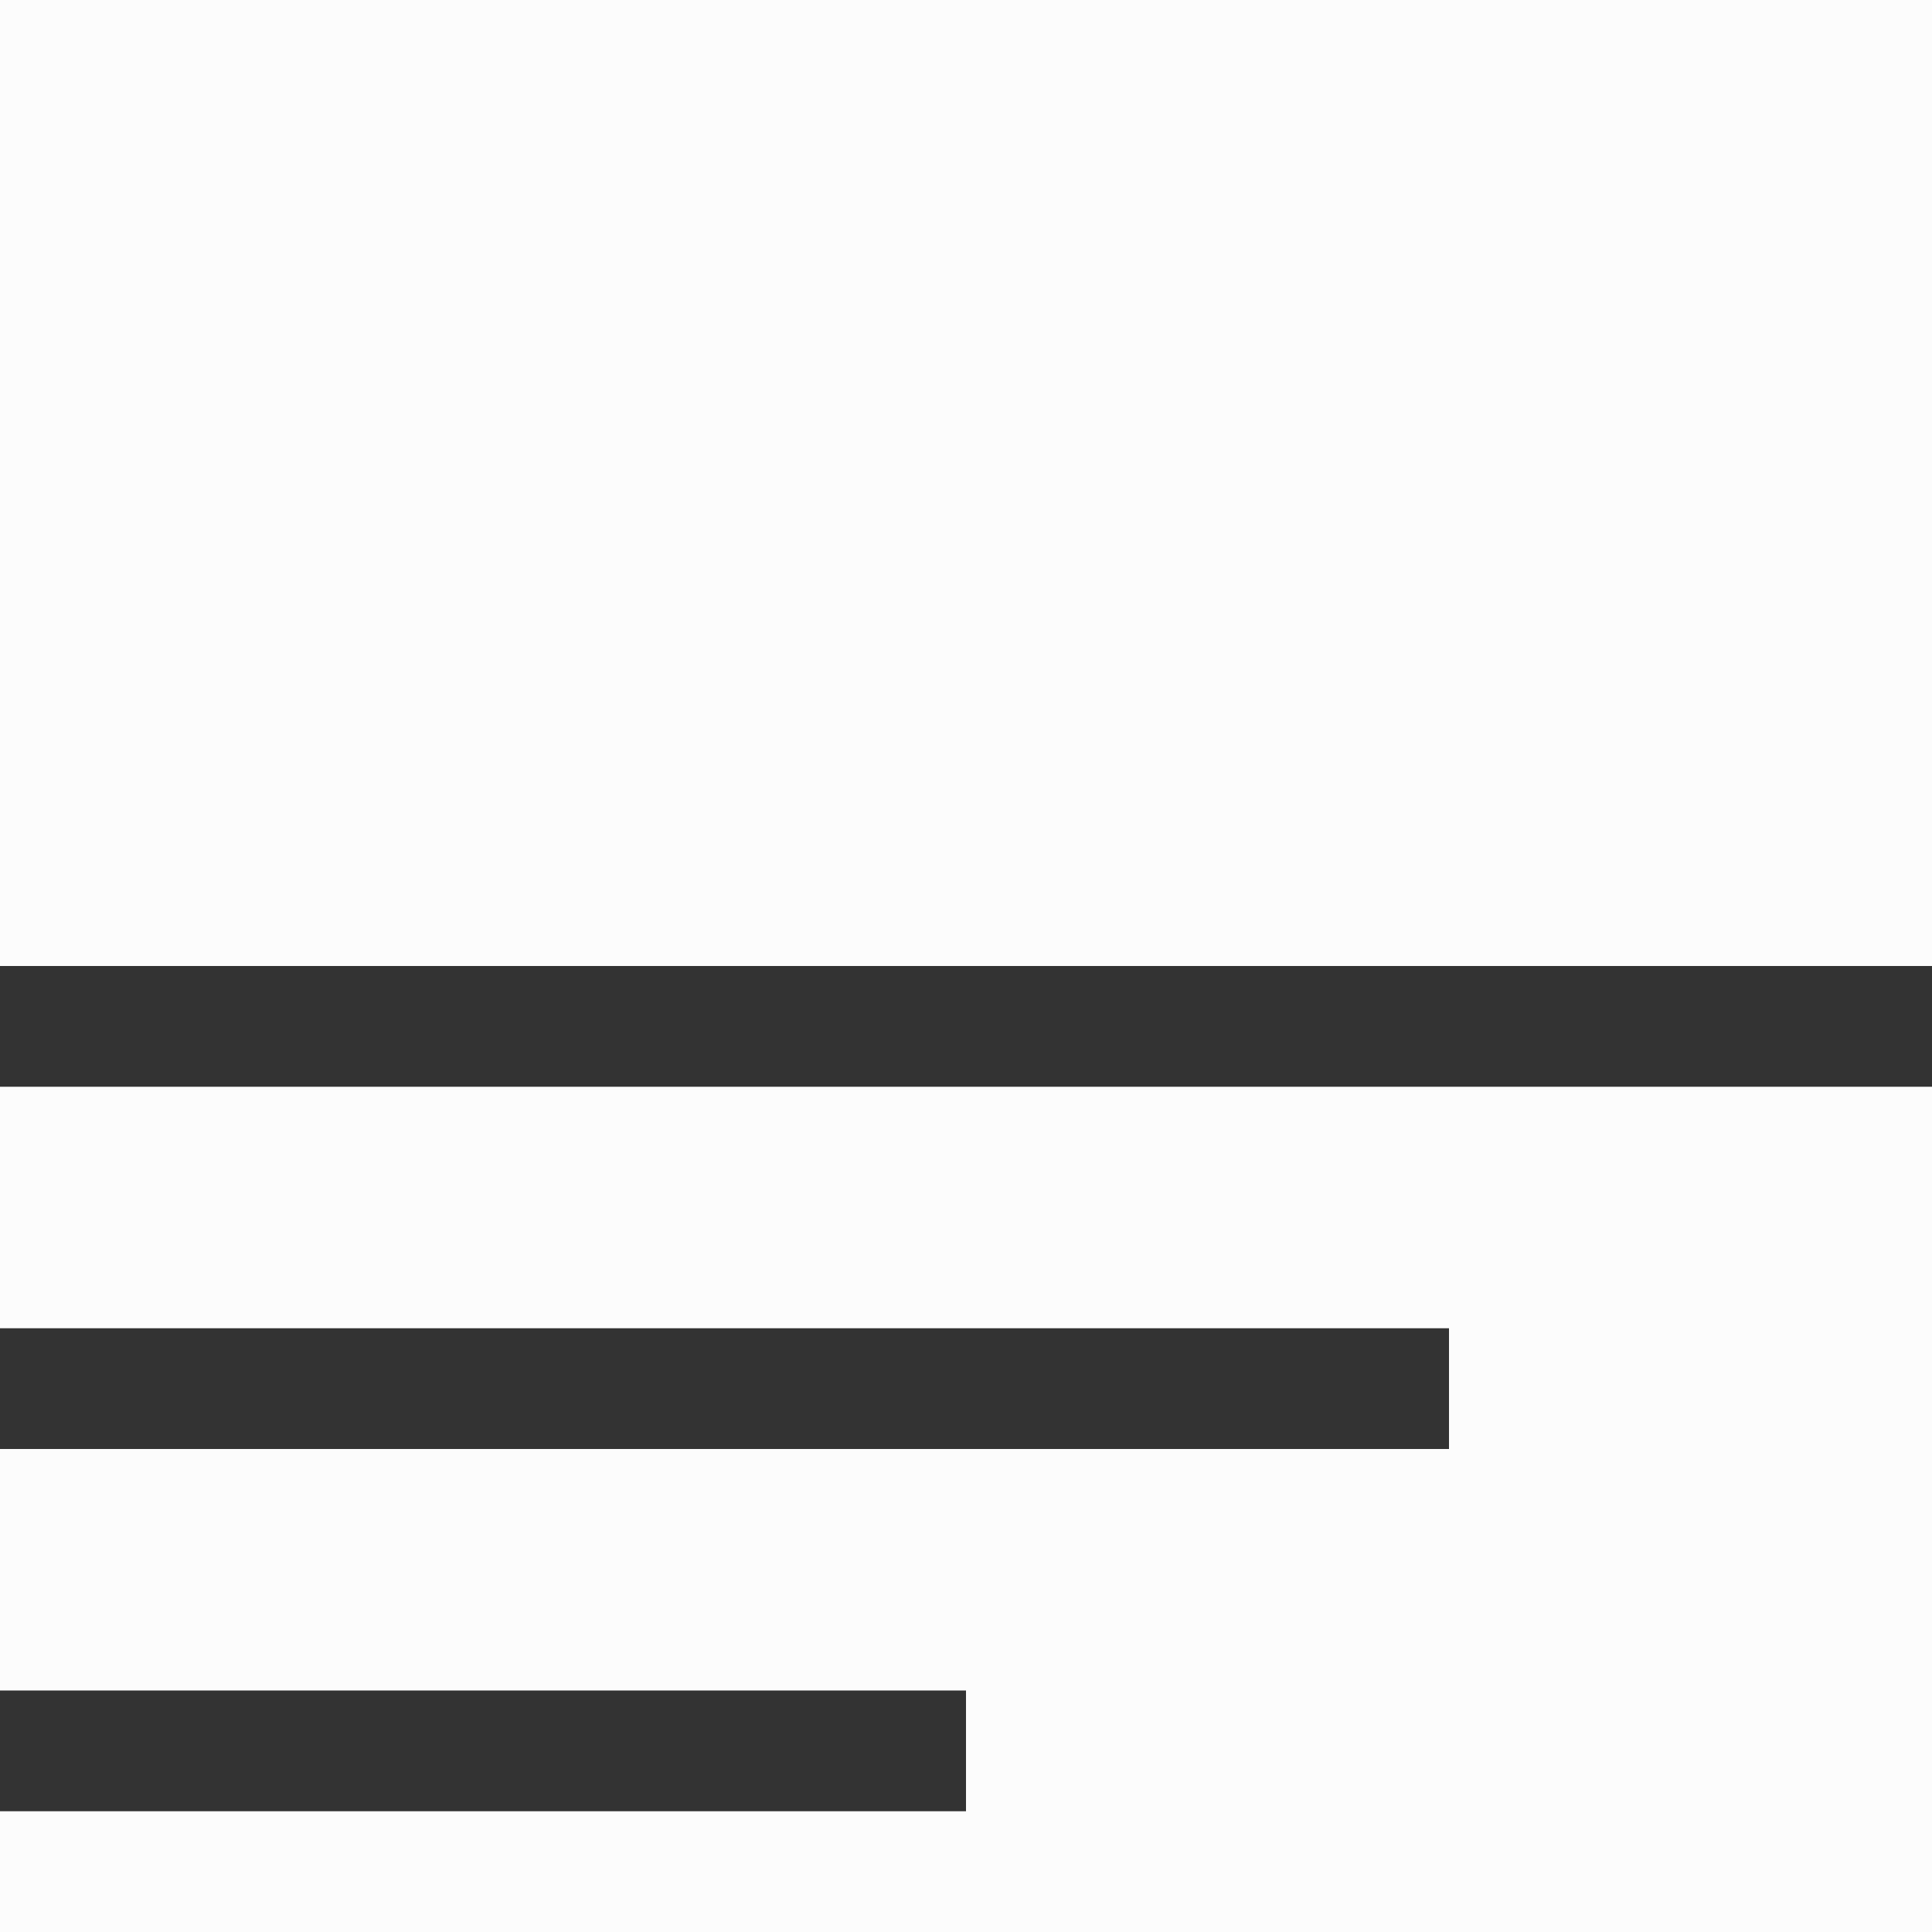 <svg width="32" height="32" viewBox="0 0 32 32" fill="none" xmlns="http://www.w3.org/2000/svg">
<rect width="32" height="32" fill="#FCFCFC"/>
<rect y="28" width="16" height="2" fill="#333333"/>
<rect y="22" width="24" height="2" fill="#333333"/>
<rect y="16" width="32" height="2" fill="#333333"/>
</svg>
